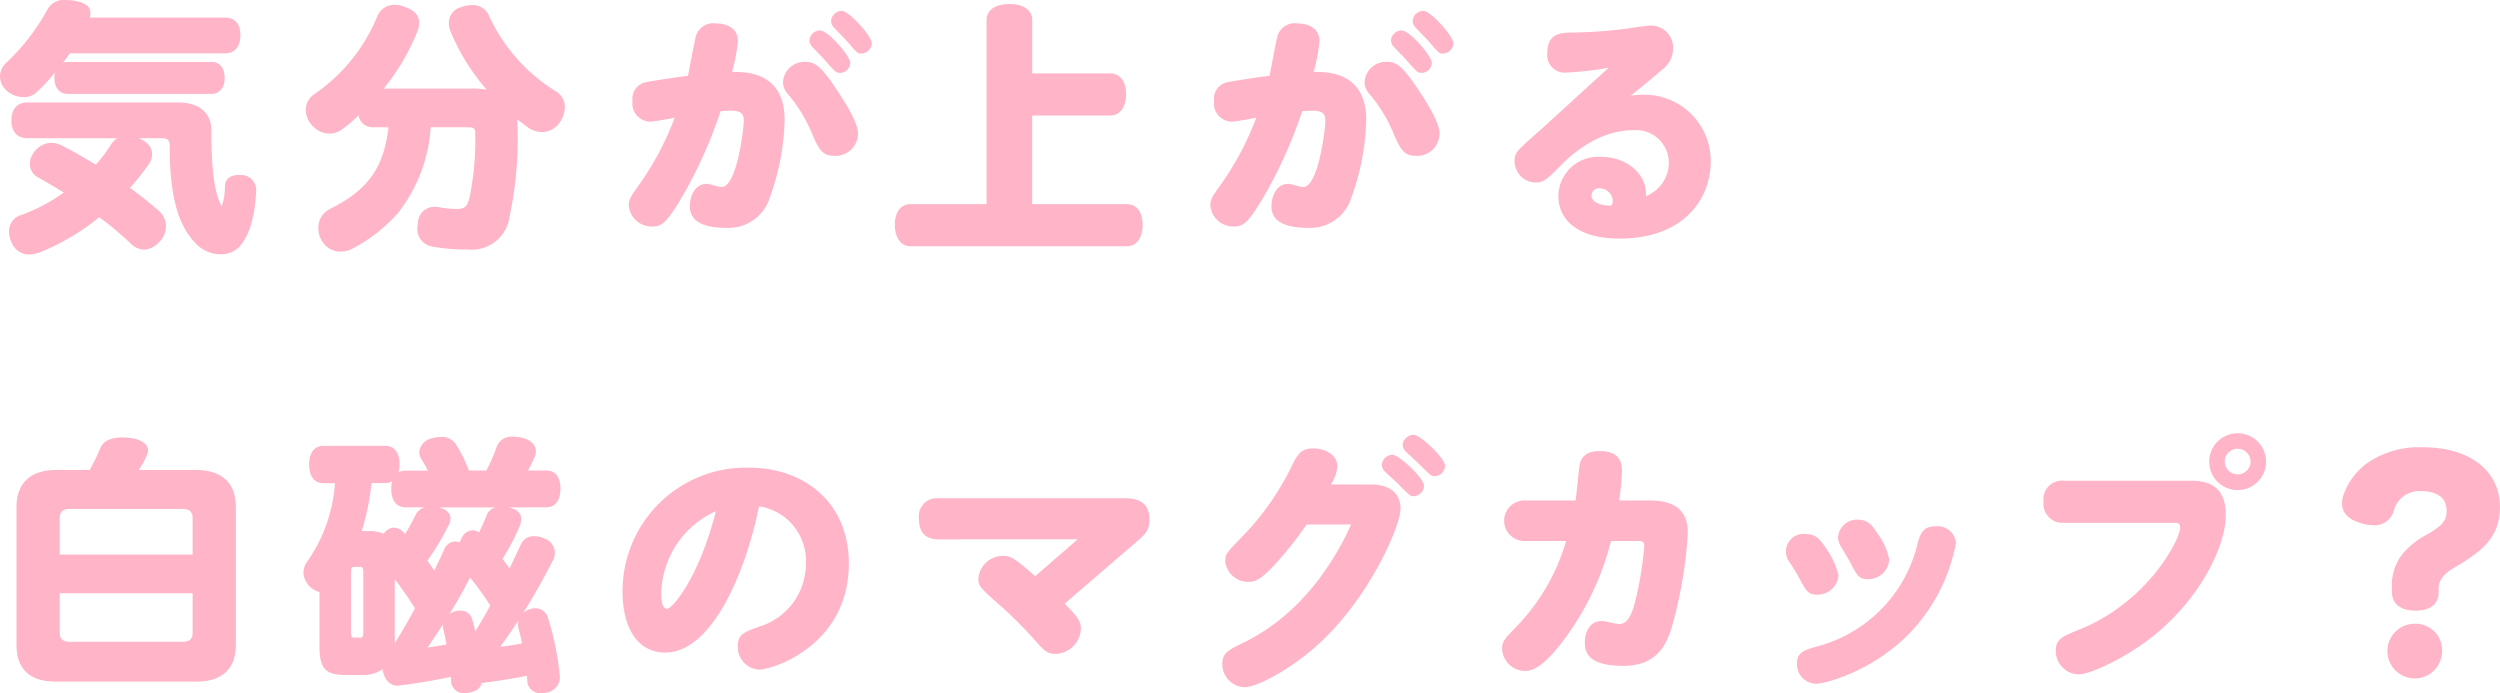 <svg xmlns="http://www.w3.org/2000/svg" width="243.615" height="67.539" viewBox="0 0 243.615 67.539"><defs><style>.cls-1{fill:#ffb4c8;}</style></defs><g id="レイヤー_2" data-name="レイヤー 2"><g id="本文"><path class="cls-1" d="M6.812,5.2c-.234.312-.442.6-.676.91A1.472,1.472,0,0,1,6.6,6.032H20.592c.832,0,1.3.6,1.3,1.56,0,.91-.468,1.56-1.3,1.56H6.6c-.832,0-1.3-.65-1.3-1.56a3.2,3.2,0,0,1,.052-.52,17.9,17.9,0,0,1-1.768,1.9,1.805,1.805,0,0,1-1.3.494A2.493,2.493,0,0,1,.6,8.788,1.889,1.889,0,0,1,0,7.462,1.822,1.822,0,0,1,.65,6.084a21.09,21.09,0,0,0,4-5.2A1.847,1.847,0,0,1,6.474,0,5.5,5.5,0,0,1,7.1.052C8.32.234,8.814.624,8.814,1.274a2.9,2.9,0,0,1-.052.442H21.918c.988,0,1.508.624,1.508,1.716S22.906,5.2,21.918,5.2ZM2.7,13.468c-1.066,0-1.586-.676-1.586-1.742S1.638,9.984,2.7,9.984H17.368c2.028,0,3.224,1.014,3.224,2.7,0,3.588.26,6.11,1.014,7.41a5.9,5.9,0,0,0,.312-1.95c.026-.754.6-1.092,1.3-1.092h.208a1.466,1.466,0,0,1,1.534,1.56c-.1,2.236-.572,4.238-1.612,5.408a2.448,2.448,0,0,1-1.846.754,3.31,3.31,0,0,1-2.392-1.014c-1.534-1.56-2.574-4.082-2.574-9.49,0-.624-.156-.806-.884-.806H13.52l.052.026c.91.39,1.248.962,1.248,1.534a1.678,1.678,0,0,1-.338.988,21.268,21.268,0,0,1-1.82,2.288c.988.728,1.95,1.482,2.834,2.262a1.97,1.97,0,0,1,.676,1.482,2.148,2.148,0,0,1-.676,1.56,2.179,2.179,0,0,1-1.456.728,1.973,1.973,0,0,1-1.352-.65,32.908,32.908,0,0,0-3.016-2.522,22.126,22.126,0,0,1-5.8,3.432,3.21,3.21,0,0,1-1.04.208,1.849,1.849,0,0,1-1.716-1.2,2.516,2.516,0,0,1-.234-1.04,1.634,1.634,0,0,1,1.2-1.612,17.032,17.032,0,0,0,4.134-2.184q-1.326-.819-2.652-1.56a1.468,1.468,0,0,1-.65-1.248A1.658,1.658,0,0,1,3.276,14.9a2.12,2.12,0,0,1,1.716-.988,2.444,2.444,0,0,1,1.014.26c1.092.546,2.21,1.2,3.328,1.872a13.026,13.026,0,0,0,1.508-2,1.792,1.792,0,0,1,.6-.572Z"/><path class="cls-1" d="M36.275,12.4a1.337,1.337,0,0,1-1.326-1.17,13.7,13.7,0,0,1-1.482,1.274,2.167,2.167,0,0,1-1.378.52,2.332,2.332,0,0,1-1.742-.884,2.19,2.19,0,0,1-.546-1.43,1.829,1.829,0,0,1,.832-1.534,17.1,17.1,0,0,0,6.084-7.462A1.812,1.812,0,0,1,38.459.468a2.365,2.365,0,0,1,.91.182c.988.312,1.482.858,1.482,1.586a2.1,2.1,0,0,1-.182.832,21.413,21.413,0,0,1-3.276,5.564h8.528a8.762,8.762,0,0,1,1.508.1,20.2,20.2,0,0,1-3.51-5.642,2.243,2.243,0,0,1-.182-.884A1.613,1.613,0,0,1,44.985.676,2.992,2.992,0,0,1,46,.494,1.711,1.711,0,0,1,47.663,1.56a16.979,16.979,0,0,0,6.448,7.306,1.789,1.789,0,0,1,.936,1.586,2.726,2.726,0,0,1-.416,1.352,2.152,2.152,0,0,1-1.82,1.066,2.459,2.459,0,0,1-1.352-.442c-.338-.26-.7-.52-1.066-.806.026.286.052.624.052.962a37.019,37.019,0,0,1-.78,8.476,3.717,3.717,0,0,1-4.108,3.25,17.271,17.271,0,0,1-3.276-.26,1.74,1.74,0,0,1-1.612-1.82,3.908,3.908,0,0,1,.052-.52,1.626,1.626,0,0,1,1.612-1.56,3.2,3.2,0,0,1,.52.052,8.149,8.149,0,0,0,1.638.156c.832,0,1.04-.234,1.274-1.144a27.843,27.843,0,0,0,.546-6.188c0-.572-.156-.624-.78-.624H41.969a15.044,15.044,0,0,1-3.224,8.4,15.483,15.483,0,0,1-4.368,3.406,2.588,2.588,0,0,1-1.222.312,2.056,2.056,0,0,1-1.794-1.066,2.2,2.2,0,0,1-.338-1.2,2.035,2.035,0,0,1,1.04-1.846c3.614-1.794,5.3-3.822,5.8-8.008Z"/><path class="cls-1" d="M66.188,19.656c-1.326,2.158-1.794,2.418-2.626,2.418a2.234,2.234,0,0,1-2.288-2.054c0-.572.182-.858.884-1.846a28.554,28.554,0,0,0,3.588-6.708c-.338.078-2.08.39-2.392.39a1.774,1.774,0,0,1-1.716-2.028,1.628,1.628,0,0,1,1.3-1.82c.39-.078,2.418-.416,4.108-.624.182-.936.624-3.354.78-3.9a1.739,1.739,0,0,1,1.924-1.2c1.274,0,2.158.6,2.158,1.742a18.02,18.02,0,0,1-.572,2.99c1.144-.026,5.122-.1,5.122,4.654a23.592,23.592,0,0,1-1.43,7.54,4.217,4.217,0,0,1-4.316,2.99c-1.508,0-3.484-.312-3.484-2.08,0-1.222.624-2.21,1.664-2.21.234,0,1.092.312,1.43.312,1.482,0,2.158-5.668,2.158-6.448,0-.7-.26-.988-1.274-.988-.364,0-.728.026-.988.052A44.506,44.506,0,0,1,66.188,19.656Zm15.106-4.472c-1.144,0-1.482-.6-2.132-2.08A14.523,14.523,0,0,0,76.77,9.152a1.721,1.721,0,0,1-.468-1.2,2.1,2.1,0,0,1,2.184-1.924c.832,0,1.4.286,2.834,2.392,1.508,2.21,2.288,3.744,2.288,4.6A2.188,2.188,0,0,1,81.294,15.184ZM79.916,2.964c.754,0,2.938,2.47,2.938,3.172A1,1,0,0,1,81.84,7.1c-.338,0-.468-.1-1.352-1.118-.182-.234-1.092-1.144-1.274-1.352a.975.975,0,0,1-.338-.7A1.048,1.048,0,0,1,79.916,2.964Zm2.106-1.9c.728,0,2.938,2.47,2.938,3.172a1.071,1.071,0,0,1-1.04.988c-.338,0-.468-.13-1.3-1.118-.208-.26-1.222-1.248-1.4-1.482a.878.878,0,0,1-.234-.6A1.049,1.049,0,0,1,82.022,1.066Z"/><path class="cls-1" d="M109.788,19.89c1.066,0,1.56.884,1.56,2.028,0,1.118-.494,2.08-1.56,2.08H88.754c-1.066,0-1.56-.962-1.56-2.08,0-1.144.494-2.028,1.56-2.028h7.384V1.95c0-1.014.91-1.56,2.21-1.56,1.326,0,2.235.546,2.235,1.56v5.2h7.593c.988,0,1.56.806,1.56,2.028s-.572,2.08-1.56,2.08h-7.593V19.89Z"/><path class="cls-1" d="M122.86,19.656c-1.325,2.158-1.794,2.418-2.626,2.418a2.234,2.234,0,0,1-2.288-2.054c0-.572.182-.858.885-1.846a28.583,28.583,0,0,0,3.587-6.708c-.337.078-2.08.39-2.392.39a1.773,1.773,0,0,1-1.715-2.028,1.627,1.627,0,0,1,1.3-1.82c.39-.078,2.418-.416,4.108-.624.182-.936.624-3.354.781-3.9a1.737,1.737,0,0,1,1.923-1.2c1.274,0,2.159.6,2.159,1.742a18.006,18.006,0,0,1-.573,2.99c1.144-.026,5.122-.1,5.122,4.654a23.617,23.617,0,0,1-1.429,7.54,4.218,4.218,0,0,1-4.317,2.99c-1.508,0-3.484-.312-3.484-2.08,0-1.222.624-2.21,1.664-2.21.234,0,1.092.312,1.431.312,1.482,0,2.157-5.668,2.157-6.448,0-.7-.259-.988-1.274-.988-.363,0-.728.026-.987.052A44.441,44.441,0,0,1,122.86,19.656Zm15.106-4.472c-1.144,0-1.482-.6-2.132-2.08a14.523,14.523,0,0,0-2.392-3.952,1.719,1.719,0,0,1-.467-1.2,2.1,2.1,0,0,1,2.184-1.924c.831,0,1.4.286,2.834,2.392,1.507,2.21,2.287,3.744,2.287,4.6A2.187,2.187,0,0,1,137.966,15.184Zm-1.378-12.22c.754,0,2.938,2.47,2.938,3.172a1,1,0,0,1-1.013.962c-.339,0-.469-.1-1.352-1.118-.182-.234-1.093-1.144-1.275-1.352a.975.975,0,0,1-.338-.7A1.048,1.048,0,0,1,136.588,2.964Zm2.106-1.9c.728,0,2.938,2.47,2.938,3.172a1.071,1.071,0,0,1-1.04.988c-.338,0-.467-.13-1.3-1.118-.208-.26-1.222-1.248-1.4-1.482a.88.88,0,0,1-.235-.6A1.049,1.049,0,0,1,138.694,1.066Z"/><path class="cls-1" d="M162.62,15.808a3.187,3.187,0,0,0-3.458-3.12c-3.692,0-6.449,2.782-7.228,3.588-1.248,1.248-1.535,1.508-2.263,1.508a2.085,2.085,0,0,1-2.079-2.08c0-.858.26-1.04,2.34-2.886,1.091-.962,5.85-5.356,6.838-6.214a33.8,33.8,0,0,1-4.134.468,1.7,1.7,0,0,1-1.846-1.95c0-1.768,1.144-1.924,2.288-1.95a46.03,46.03,0,0,0,5.122-.338c.416-.052,2.184-.338,2.548-.338a2.153,2.153,0,0,1,2.288,2.236,2.576,2.576,0,0,1-1.066,2.054c-.832.728-2.21,1.846-3.069,2.548a5.71,5.71,0,0,1,1.144-.1,6.451,6.451,0,0,1,6.657,6.552c0,3.3-2.341,7.462-8.892,7.462-4.161,0-5.955-1.9-5.955-4.16a3.88,3.88,0,0,1,4.161-3.8c2.626,0,4.368,1.768,4.368,3.51v.312A3.5,3.5,0,0,0,162.62,15.808Zm-5.46,3.744a1.3,1.3,0,0,0-1.274-1.2.723.723,0,0,0-.806.676c0,.884,1.456,1.066,1.95.988A1.006,1.006,0,0,0,157.16,19.552Z"/><path class="cls-1" d="M19.136,45.8c2.392,0,3.848,1.2,3.848,3.588V62.833c0,2.444-1.456,3.588-3.848,3.588H5.46c-2.5,0-3.848-1.144-3.848-3.588V49.391C1.612,47,3.068,45.8,5.46,45.8H8.736a17.8,17.8,0,0,0,1.04-2.132c.286-.676.988-1.04,2.132-1.04a4.026,4.026,0,0,1,.546.026c1.326.1,1.976.65,1.976,1.248a.918.918,0,0,1-.078.364A8.757,8.757,0,0,1,13.52,45.8Zm-.364,4.68c0-.572-.286-.884-.962-.884H6.786c-.676,0-.962.312-.962.884v3.562H18.772Zm0,7.332H5.824v3.848c0,.572.286.884.962.884H17.81c.676,0,.962-.312.962-.884Z"/><path class="cls-1" d="M49.543,49.443c.806.156,1.248.52,1.248,1.144a2.21,2.21,0,0,1-.13.65,23.154,23.154,0,0,1-1.69,3.224c.234.312.468.624.676.935.39-.779.754-1.585,1.118-2.365a1.352,1.352,0,0,1,1.3-.78,2.4,2.4,0,0,1,1.014.234,1.479,1.479,0,0,1,.806,2.106c-.806,1.586-1.794,3.38-2.912,5.148a1.876,1.876,0,0,1,.624-.364,1.572,1.572,0,0,1,.572-.1,1.283,1.283,0,0,1,1.248.988,27.2,27.2,0,0,1,1.144,5.72v.078a1.558,1.558,0,0,1-1.534,1.456.72.72,0,0,1-.234.026,1.274,1.274,0,0,1-1.4-1.04,5.474,5.474,0,0,0-.052-.65c-1.456.286-2.912.52-4.394.7-.156.572-.624.858-1.352.962a1.166,1.166,0,0,1-.286.026A1.226,1.226,0,0,1,43.953,66.4a2.523,2.523,0,0,0-.026-.442c-1.69.364-3.458.65-4.94.832a.72.72,0,0,1-.234.026c-.806,0-1.326-.65-1.482-1.612a3.06,3.06,0,0,1-1.9.572h-1.69c-1.95,0-2.548-.625-2.548-2.782v-5.3a2,2,0,0,1-.832-.442,2.263,2.263,0,0,1-.65-.962,1.676,1.676,0,0,1-.078-.52,1.89,1.89,0,0,1,.338-1.014,14.994,14.994,0,0,0,2.73-7.67H31.525c-.91,0-1.4-.7-1.4-1.82s.494-1.82,1.4-1.82h6.006c.91,0,1.4.676,1.4,1.794a2.464,2.464,0,0,1-.1.78,1.548,1.548,0,0,1,.7-.157h2.158c-.208-.441-.468-.857-.676-1.221a1.185,1.185,0,0,1-.156-.572A1.51,1.51,0,0,1,42,42.735a3.229,3.229,0,0,1,.962-.156,1.643,1.643,0,0,1,1.4.624A14.057,14.057,0,0,1,45.7,45.854h1.69A16.02,16.02,0,0,0,48.4,43.541a1.529,1.529,0,0,1,1.586-.988,5.33,5.33,0,0,1,.884.1c.858.208,1.352.728,1.352,1.326a1.321,1.321,0,0,1-.078.442,12.206,12.206,0,0,1-.7,1.429h1.768c.91,0,1.4.625,1.4,1.769,0,1.118-.494,1.82-1.4,1.82ZM35.4,55.812c0-.519-.078-.571-.312-.571h-.546c-.26,0-.338.052-.338.571v5.721c0,.546.078.6.338.6h.546c.234,0,.312-.052.312-.6Zm.52-4.055a3.367,3.367,0,0,1,1.482.26,1.181,1.181,0,0,1,.988-.6,1.337,1.337,0,0,1,.988.519l.1.1a20.473,20.473,0,0,0,.988-1.794,1.489,1.489,0,0,1,.884-.806h-1.82c-.91,0-1.4-.676-1.4-1.794a3.36,3.36,0,0,1,.078-.754,1.146,1.146,0,0,1-.676.182H36.205a23.742,23.742,0,0,1-.962,4.68Zm2.548,10.92c.7-1.118,1.352-2.236,1.976-3.406-.624-.962-1.274-1.924-1.976-2.834v6.24Zm4.316-13.234c.65.156,1.118.546,1.118,1.092a1.4,1.4,0,0,1-.13.546,26.276,26.276,0,0,1-2.132,3.562c.234.312.468.624.676.961.338-.7.676-1.377.962-2.053a1.2,1.2,0,0,1,1.092-.78,1.321,1.321,0,0,1,.442.078,2.293,2.293,0,0,1,.234-.52,1.186,1.186,0,0,1,.988-.65,1.124,1.124,0,0,1,.65.208c.26-.546.52-1.118.754-1.716a1.168,1.168,0,0,1,.884-.728Zm.728,13.364q-.156-.858-.312-1.482a1.166,1.166,0,0,1-.026-.286v-.208c-.494.754-.988,1.508-1.508,2.262C42.289,63.015,42.913,62.911,43.511,62.807Zm4.264-3.8a27.9,27.9,0,0,0-1.976-2.73,40.831,40.831,0,0,1-2.028,3.588,1.376,1.376,0,0,1,.546-.286,1.942,1.942,0,0,1,.52-.078,1.145,1.145,0,0,1,1.17.806c.1.39.208.78.312,1.2C46.839,60.7,47.307,59.869,47.775,59.011ZM50.869,62.7a14.527,14.527,0,0,0-.338-1.43,2.593,2.593,0,0,1-.052-.416,2.021,2.021,0,0,1,.052-.416c-.572.884-1.17,1.742-1.794,2.6C49.465,62.937,50.167,62.833,50.869,62.7Z"/><path class="cls-1" d="M64.8,63.587c-2.314,0-4.134-1.9-4.134-5.98a12.039,12.039,0,0,1,12.3-12.038c5.382,0,9.75,3.38,9.75,9.334,0,8.034-7.488,10.348-8.71,10.348A2.188,2.188,0,0,1,71.9,62.963c0-1.118.52-1.352,2.158-1.924a6.392,6.392,0,0,0,4.472-6.11,5.363,5.363,0,0,0-4.576-5.59C72.987,54.435,69.789,63.587,64.8,63.587Zm-.364-5.72c0,1.2.312,1.456.546,1.456.6,0,3.172-3.172,4.784-9.516A9.017,9.017,0,0,0,64.433,57.867Z"/><path class="cls-1" d="M103.74,58.829c1.4,1.378,1.586,1.794,1.586,2.444a2.548,2.548,0,0,1-2.444,2.444c-.728,0-1.014-.156-2.028-1.326A41.622,41.622,0,0,0,97.24,58.8c-1.768-1.534-1.9-1.742-1.9-2.418a2.391,2.391,0,0,1,2.392-2.21c.858,0,1.222.312,3.146,1.976l4.134-3.589H91.468c-1.248,0-1.924-.624-1.924-2.053a1.753,1.753,0,0,1,1.924-1.95H109.46c.884,0,2.548,0,2.548,2.106,0,1.066-.494,1.481-1.378,2.236Z"/><path class="cls-1" d="M133.538,47.207c2.938,0,2.938,2,2.938,2.366,0,1.638-2.86,8.294-7.592,12.818-2.938,2.808-6.422,4.576-7.618,4.576a2.257,2.257,0,0,1-2.158-2.288c0-1.04.624-1.352,1.95-2,4.862-2.314,8.372-6.656,10.608-11.57h-4.342a35.523,35.523,0,0,1-3.094,3.9c-1.378,1.482-1.924,1.69-2.574,1.69a2.23,2.23,0,0,1-2.262-2.054c0-.676.208-.858,1.664-2.366a26.169,26.169,0,0,0,4.68-6.578c.728-1.508,1.014-2,2.262-2,1.2,0,2.314.676,2.314,1.716a3.658,3.658,0,0,1-.624,1.794Zm2.158-2.886c.624,0,3.068,2.262,3.068,3.016a1.056,1.056,0,0,1-1.04,1.014c-.312,0-.416-.13-1.43-1.144-.208-.234-1.066-.962-1.378-1.3a.9.9,0,0,1-.26-.6A1.052,1.052,0,0,1,135.7,44.321Zm2.028-1.95c.676-.026,3.094,2.288,3.094,3.042a1.052,1.052,0,0,1-1.04.988c-.312,0-.442-.13-1.586-1.274-.26-.26-.832-.754-1.248-1.17a.91.91,0,0,1-.26-.6A1.092,1.092,0,0,1,137.724,42.371Z"/><path class="cls-1" d="M148.613,52.719a1.977,1.977,0,1,1,0-3.952h4.914c.1-.52.312-2.913.39-3.38.1-.78.624-1.43,1.924-1.43,1.794,0,2.21.858,2.21,1.924a27.04,27.04,0,0,1-.26,2.886H160.7c1.95,0,3.77.545,3.77,3.146a42.688,42.688,0,0,1-1.612,9.386c-.572,1.742-1.56,3.588-4.68,3.588-3.536,0-3.744-1.43-3.744-2.314,0-.91.468-2.054,1.612-2.054.364,0,1.378.286,1.768.286,1.066,0,1.456-1.743,1.82-3.458a36.969,36.969,0,0,0,.6-4.134c0-.468-.26-.494-.52-.494h-2.73a27.165,27.165,0,0,1-4.524,9.542c-1.2,1.612-2.574,3.12-3.8,3.12a2.261,2.261,0,0,1-2.288-2.132c0-.728.234-.988,1.248-2.028a20.04,20.04,0,0,0,4.992-8.5Z"/><path class="cls-1" d="M177.881,53.343a7.616,7.616,0,0,1,1.274,2.73,2.046,2.046,0,0,1-2.08,1.872c-.858,0-1.04-.26-1.846-1.794-.182-.364-.6-.988-.832-1.352a1.715,1.715,0,0,1,1.586-2.756C176.971,52.043,177.361,52.589,177.881,53.343ZM190.6,52.9a17.143,17.143,0,0,1-3.847,8.06c-3.537,4.185-8.737,5.668-9.8,5.668a1.9,1.9,0,0,1-1.845-1.976c0-1.066.65-1.274,1.871-1.638a13.624,13.624,0,0,0,9.881-10.036c.312-1.2.675-1.69,1.768-1.69A1.79,1.79,0,0,1,190.6,52.9Zm-7.644-.91a6.328,6.328,0,0,1,1.144,2.548,2.047,2.047,0,0,1-2.079,1.9c-.832,0-1.015-.26-1.768-1.716-.131-.26-.755-1.248-.859-1.456a1.825,1.825,0,0,1-.285-.936,1.858,1.858,0,0,1,1.949-1.69C182.067,50.639,182.483,51.263,182.951,51.991Z"/><path class="cls-1" d="M201.112,50.951a1.859,1.859,0,0,1-1.976-2.055,1.817,1.817,0,0,1,1.976-2.053h12.065c1.273,0,3.718,0,3.718,3.328,0,2.99-2.418,8.086-7.1,11.83-2.756,2.184-6.137,3.718-7.28,3.718a2.288,2.288,0,0,1-2.184-2.314c0-1.066.52-1.352,2.287-2.054,6.708-2.7,9.828-8.789,9.828-9.932,0-.468-.286-.468-.6-.468ZM220.82,45a2.769,2.769,0,1,1-2.782-2.782A2.779,2.779,0,0,1,220.82,45Zm-4.029,0a1.261,1.261,0,0,0,2.521,0,1.276,1.276,0,0,0-1.274-1.274A1.254,1.254,0,0,0,216.791,45Z"/><path class="cls-1" d="M237.635,57.711c0,1.118-.781,1.794-2.236,1.794-1.508,0-2.314-.676-2.314-1.82v-.364a4.929,4.929,0,0,1,1.066-3.38,8.163,8.163,0,0,1,2.574-1.976c1.248-.78,1.69-1.2,1.69-2.21,0-1.3-1.014-1.9-2.5-1.9a2.58,2.58,0,0,0-2.678,2,1.926,1.926,0,0,1-1.95,1.326,4.2,4.2,0,0,1-1.326-.234c-.962-.286-1.742-.884-1.742-1.872a3.059,3.059,0,0,1,.13-.806,6.513,6.513,0,0,1,2.262-3.094,8.846,8.846,0,0,1,5.512-1.586c4.576,0,7.488,2.314,7.488,5.824,0,3.068-1.976,4.29-3.458,5.3-1.066.7-2.522,1.248-2.522,2.652Zm.338,5.72a2.665,2.665,0,1,1-2.652-2.652A2.589,2.589,0,0,1,237.973,63.431Z"/></g></g></svg>